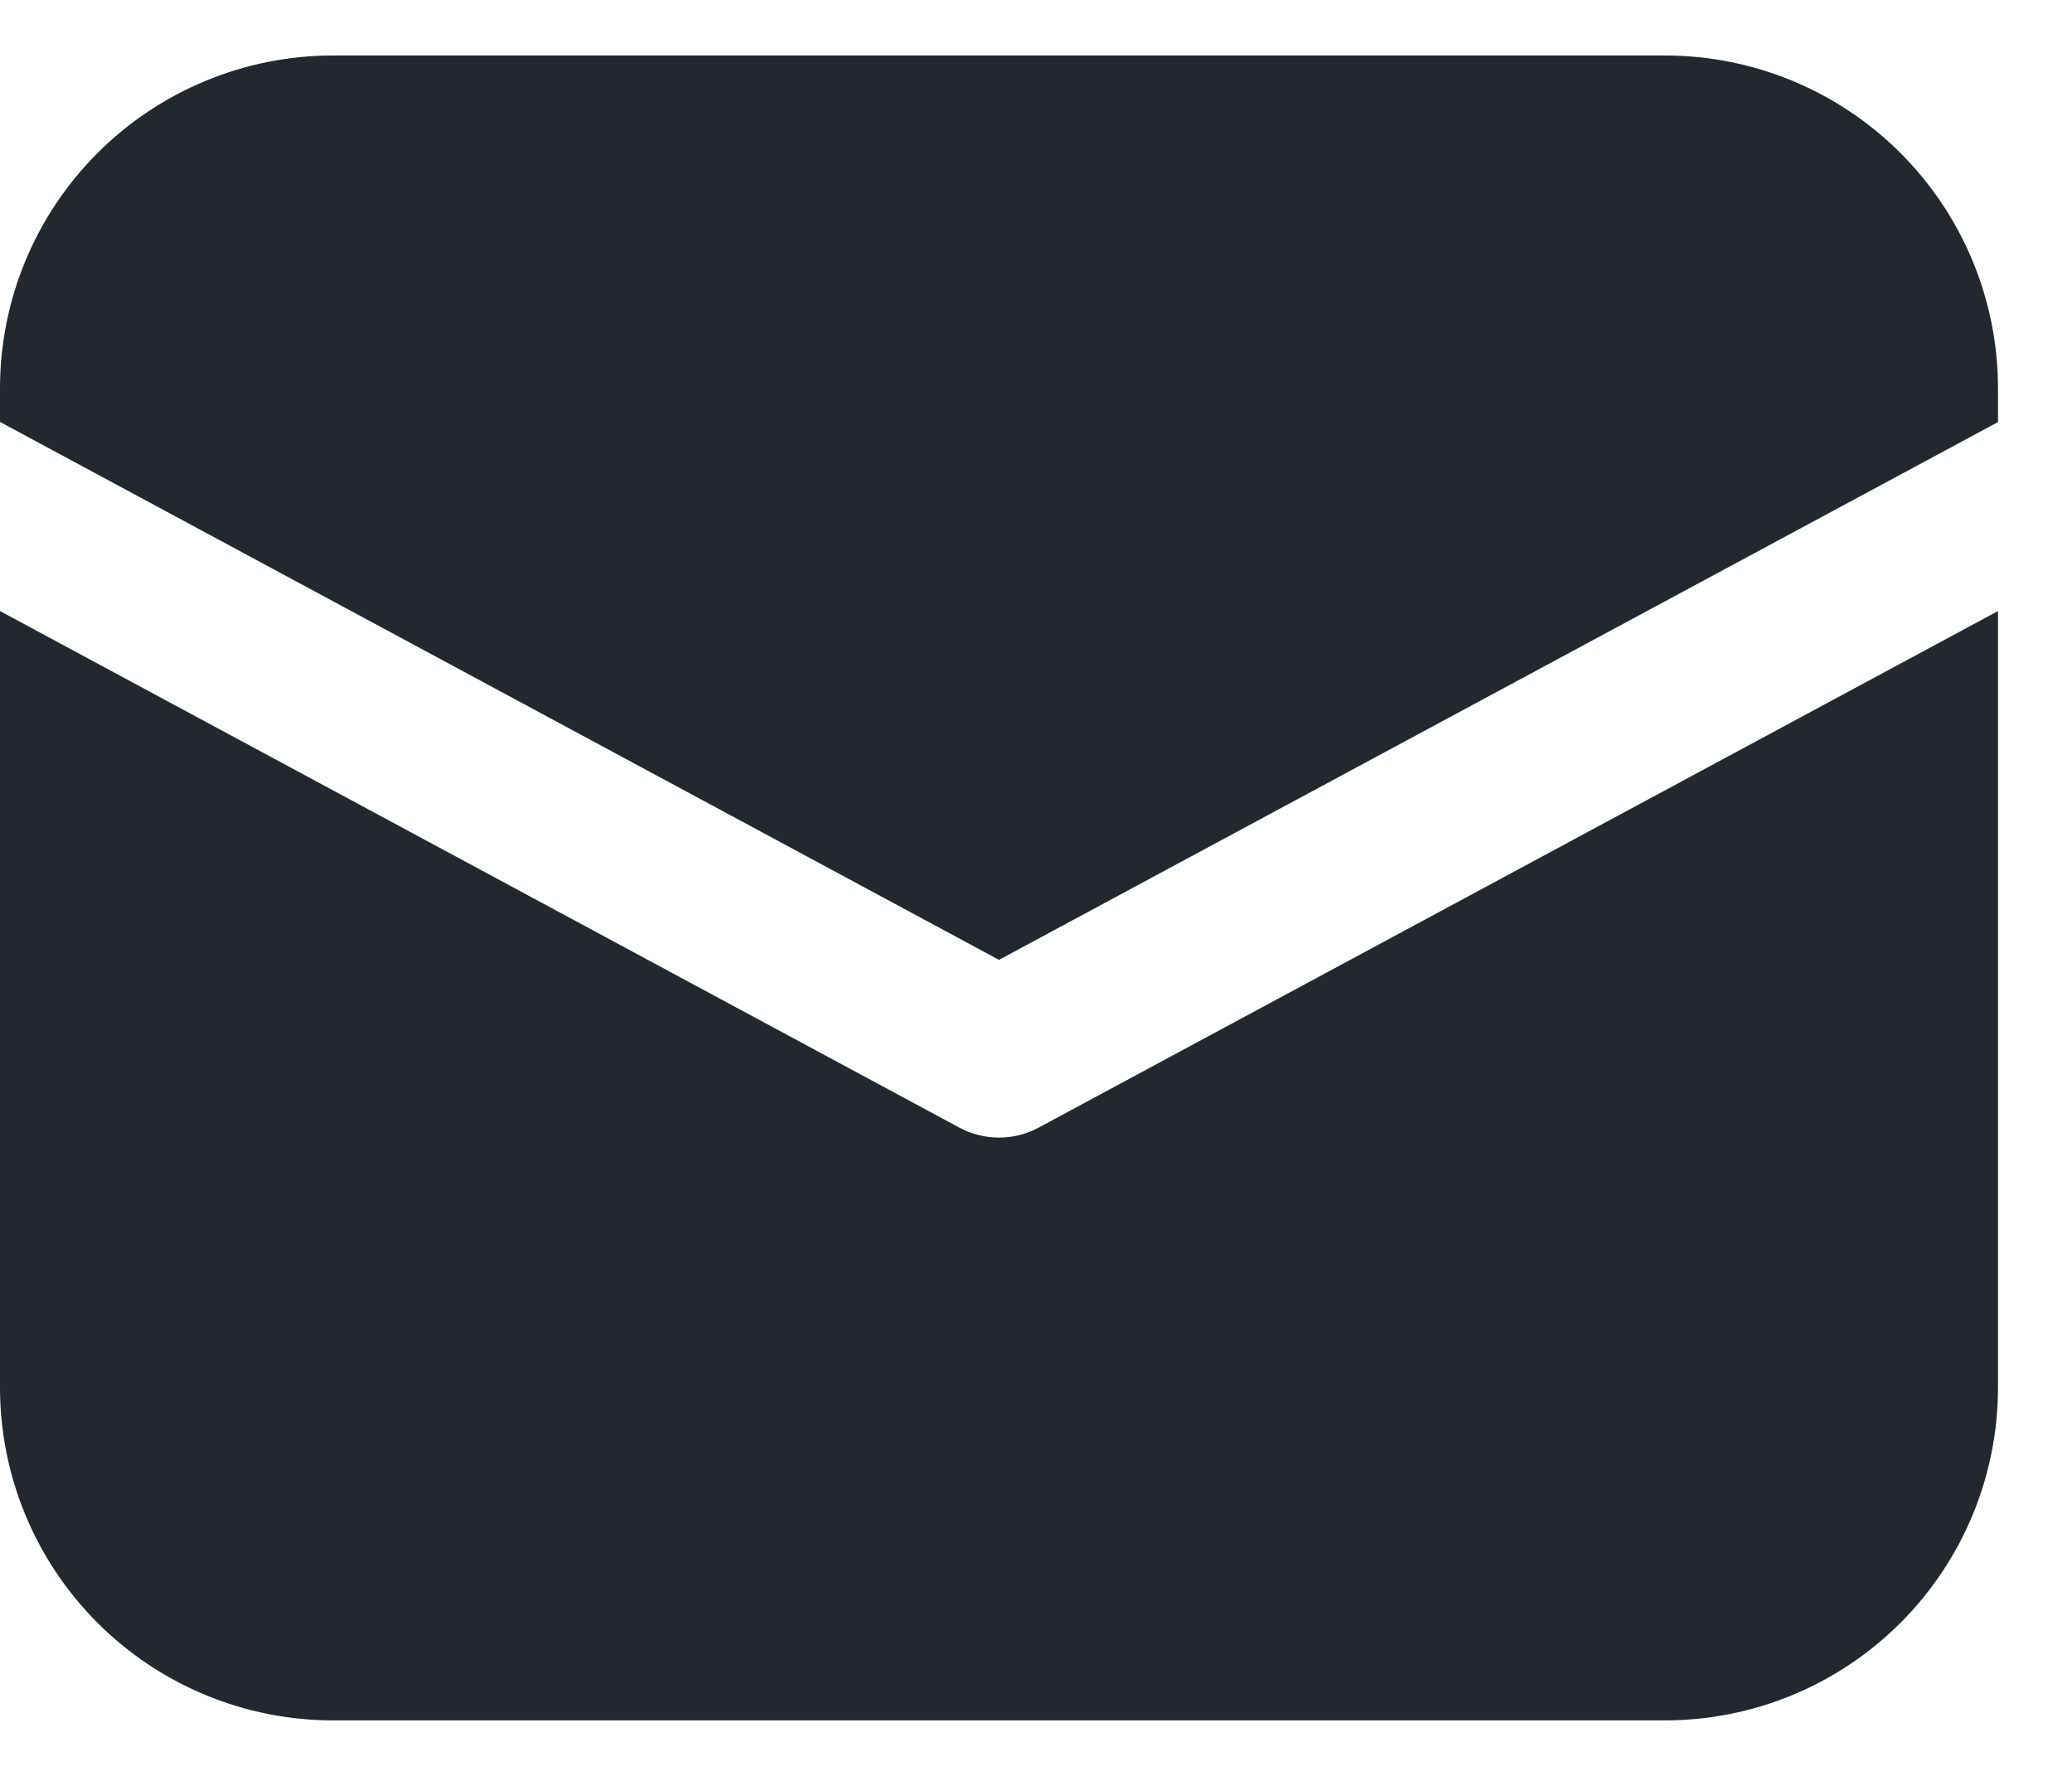 <svg xmlns="http://www.w3.org/2000/svg" width="14" height="12" viewBox="0 0 14 12" fill="none"><path d="M2.25 0.375C1.653 0.375 1.081 0.612 0.659 1.034C0.237 1.456 0 2.028 0 2.625V2.851L6.75 6.486L13.5 2.852V2.625C13.5 2.028 13.263 1.456 12.841 1.034C12.419 0.612 11.847 0.375 11.25 0.375H2.25ZM13.5 4.129L7.017 7.62C6.935 7.664 6.843 7.687 6.75 7.687C6.657 7.687 6.565 7.664 6.483 7.62L0 4.129V9.375C0 9.972 0.237 10.544 0.659 10.966C1.081 11.388 1.653 11.625 2.25 11.625H11.25C11.847 11.625 12.419 11.388 12.841 10.966C13.263 10.544 13.5 9.972 13.5 9.375V4.129Z" fill="#22282E"></path></svg>